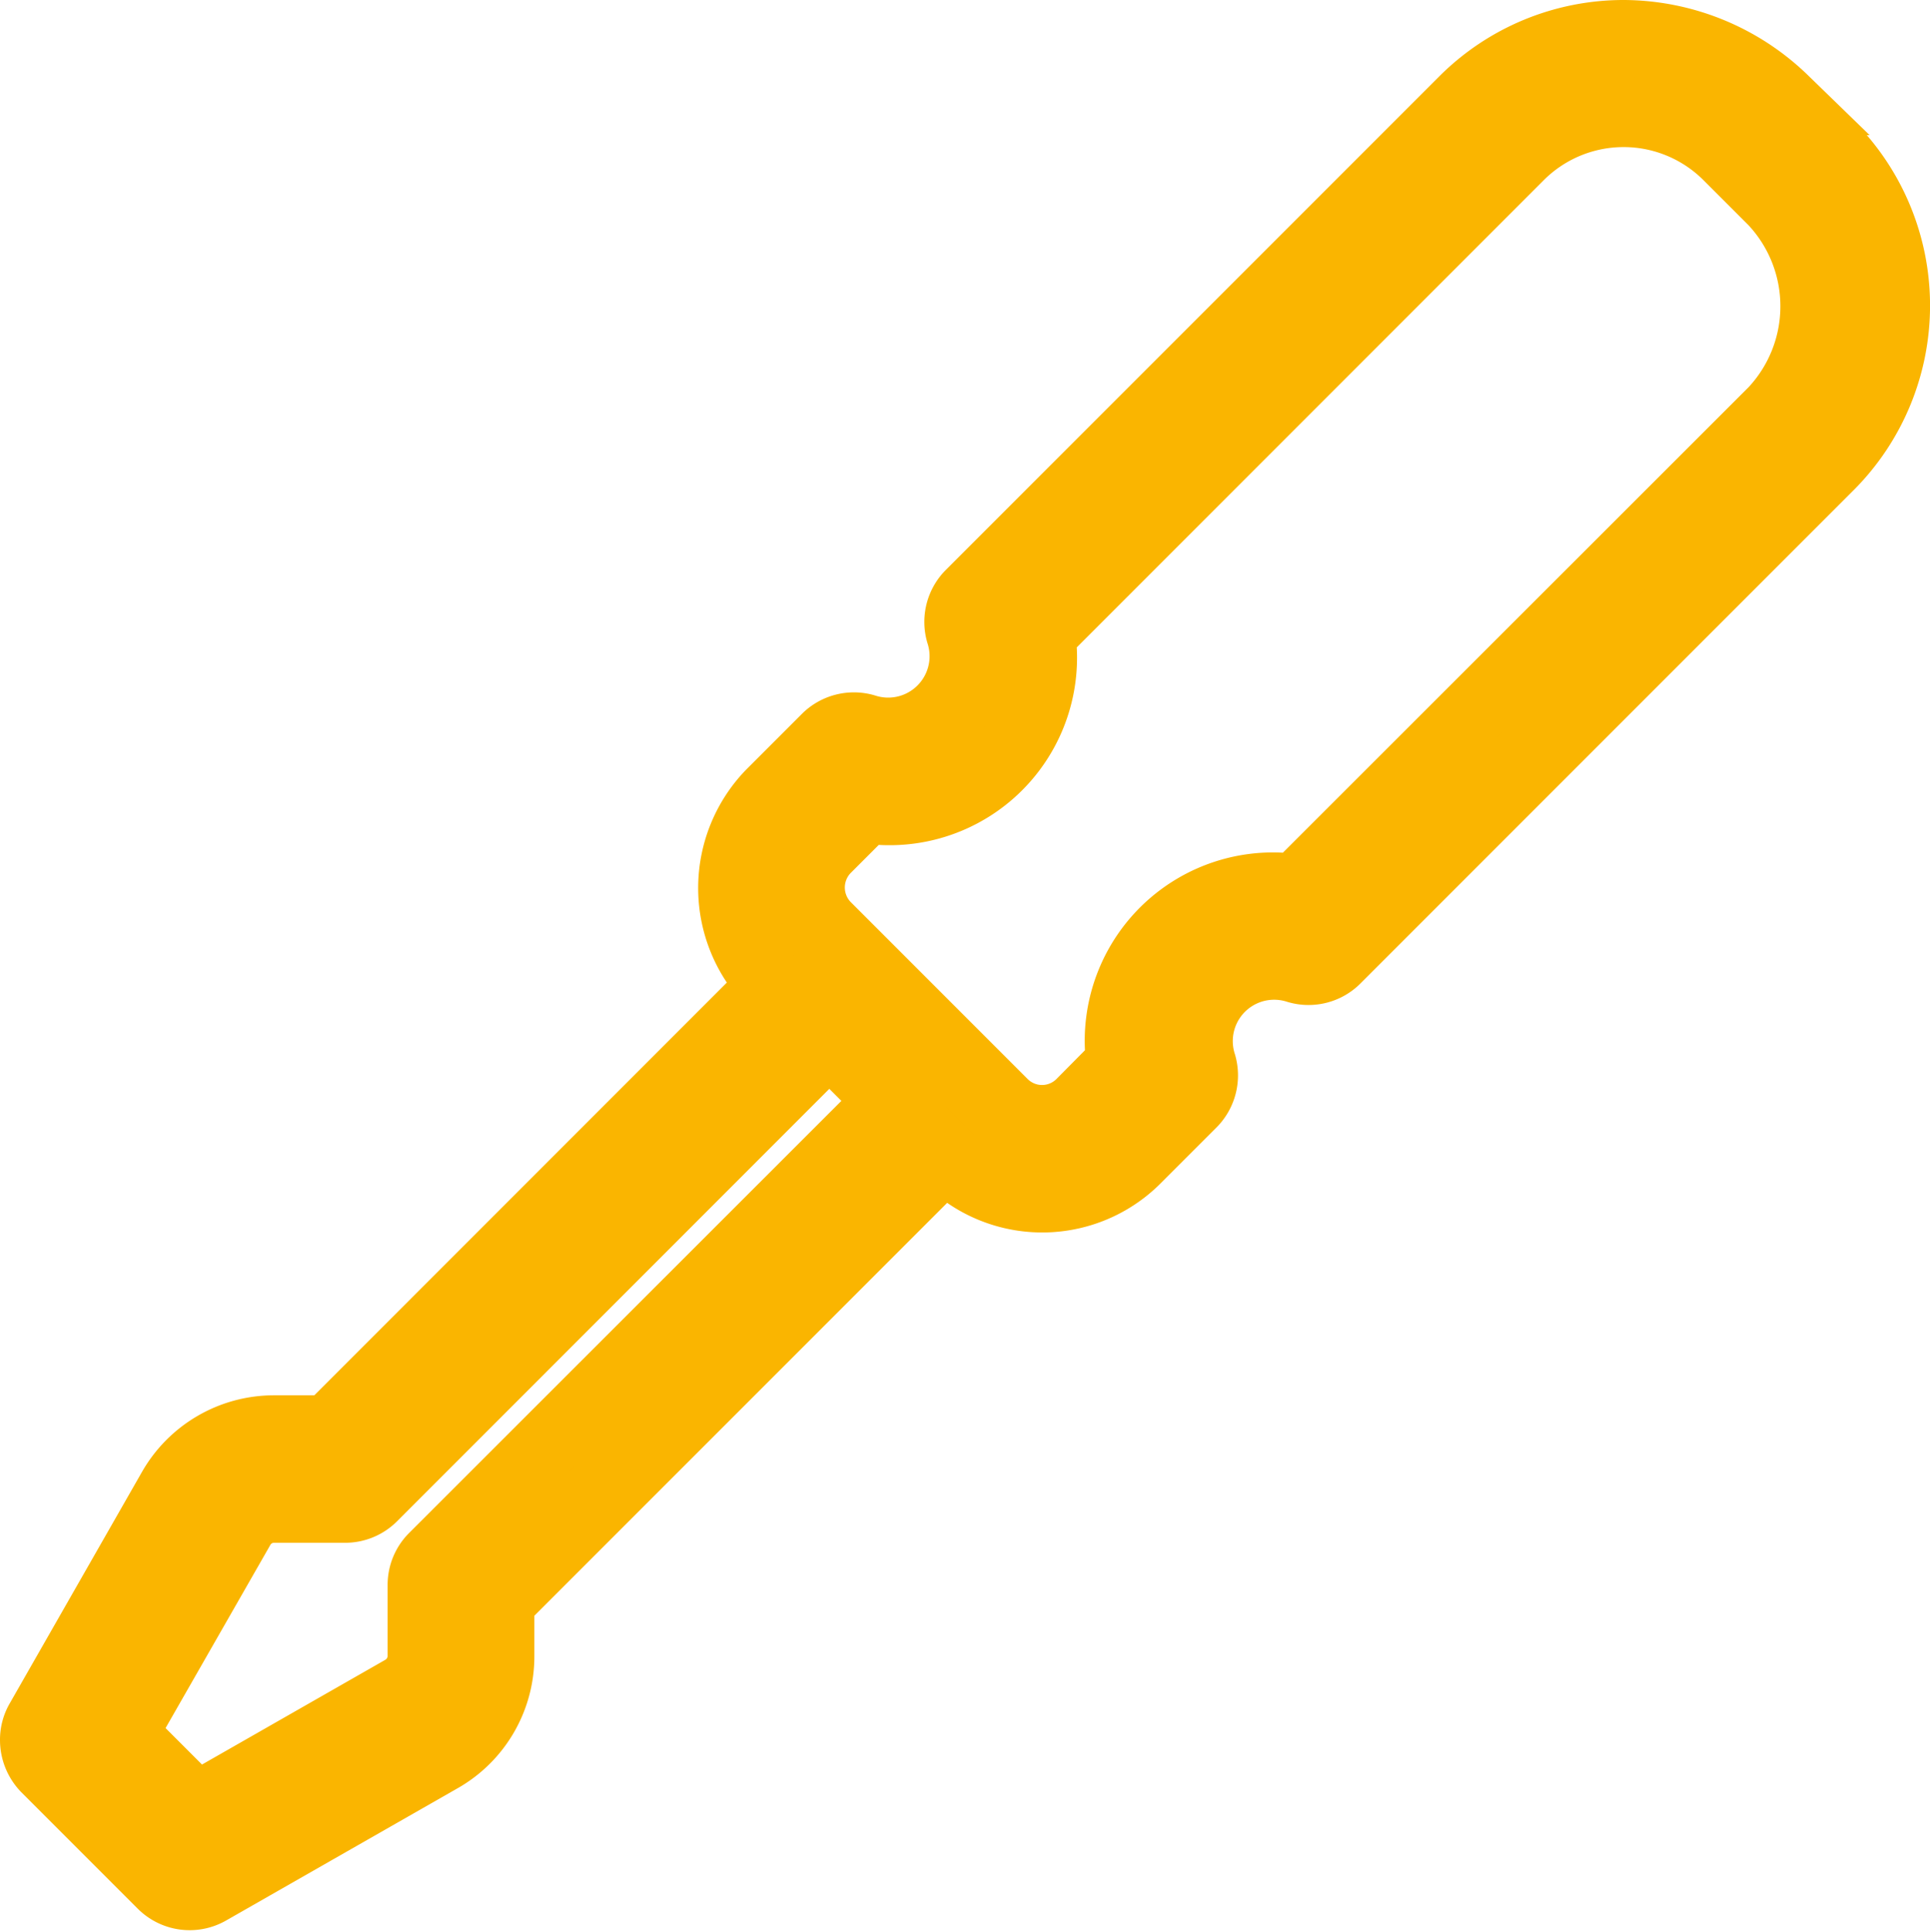 <svg xmlns="http://www.w3.org/2000/svg" viewBox="0 0 41.506 41.541">
  <defs>
    <style>
      .cls-1 {
        fill: #fab500;
        stroke: #fab500;
        stroke-width: 1.5px;
      }
    </style>
  </defs>
  <path id="Path_6371" data-name="Path 6371" class="cls-1" d="M30.733,1.422,20.124,12.031a.833.833,0,0,0-.211.828,1.64,1.64,0,0,1-2.062,2.062.833.833,0,0,0-.828.211l-1.2,1.2a2.907,2.907,0,0,0,0,4.023l.07.07L6.32,30H5.133a2.52,2.52,0,0,0-2.172,1.258L.109,36.249A.811.811,0,0,0,0,36.671a.856.856,0,0,0,.242.586l2.5,2.5a.829.829,0,0,0,1,.133l4.992-2.851a2.51,2.51,0,0,0,1.258-2.172V33.679l9.586-9.586.07.07a2.848,2.848,0,0,0,4.031,0l1.2-1.2a.837.837,0,0,0,.211-.828,1.64,1.64,0,0,1,2.062-2.062.828.828,0,0,0,.828-.211L38.585,9.257a4.866,4.866,0,0,0,0-6.875l-.977-.977A4.972,4.972,0,0,0,34.163,0,4.855,4.855,0,0,0,30.733,1.422ZM8.578,32.741a.828.828,0,0,0-.242.586v1.531a.847.847,0,0,1-.422.727L3.469,38.124,1.875,36.53l2.539-4.437a.837.837,0,0,1,.727-.422H6.672a.828.828,0,0,0,.586-.242L17.085,21.6l1.32,1.32ZM36.421,2.6l.977.977a3.307,3.307,0,0,1,0,4.515L27.116,18.367a3.044,3.044,0,0,0-.453-.039,3.3,3.3,0,0,0-3.3,3.781l-.867.875a1.188,1.188,0,0,1-1.672,0l-3.82-3.82a1.2,1.2,0,0,1,0-1.664l.867-.867a3.044,3.044,0,0,0,.453.039,3.281,3.281,0,0,0,3.3-3.781L31.913,2.6a3.178,3.178,0,0,1,4.508,0Z" transform="translate(0.75 0.75)"/>
</svg>
